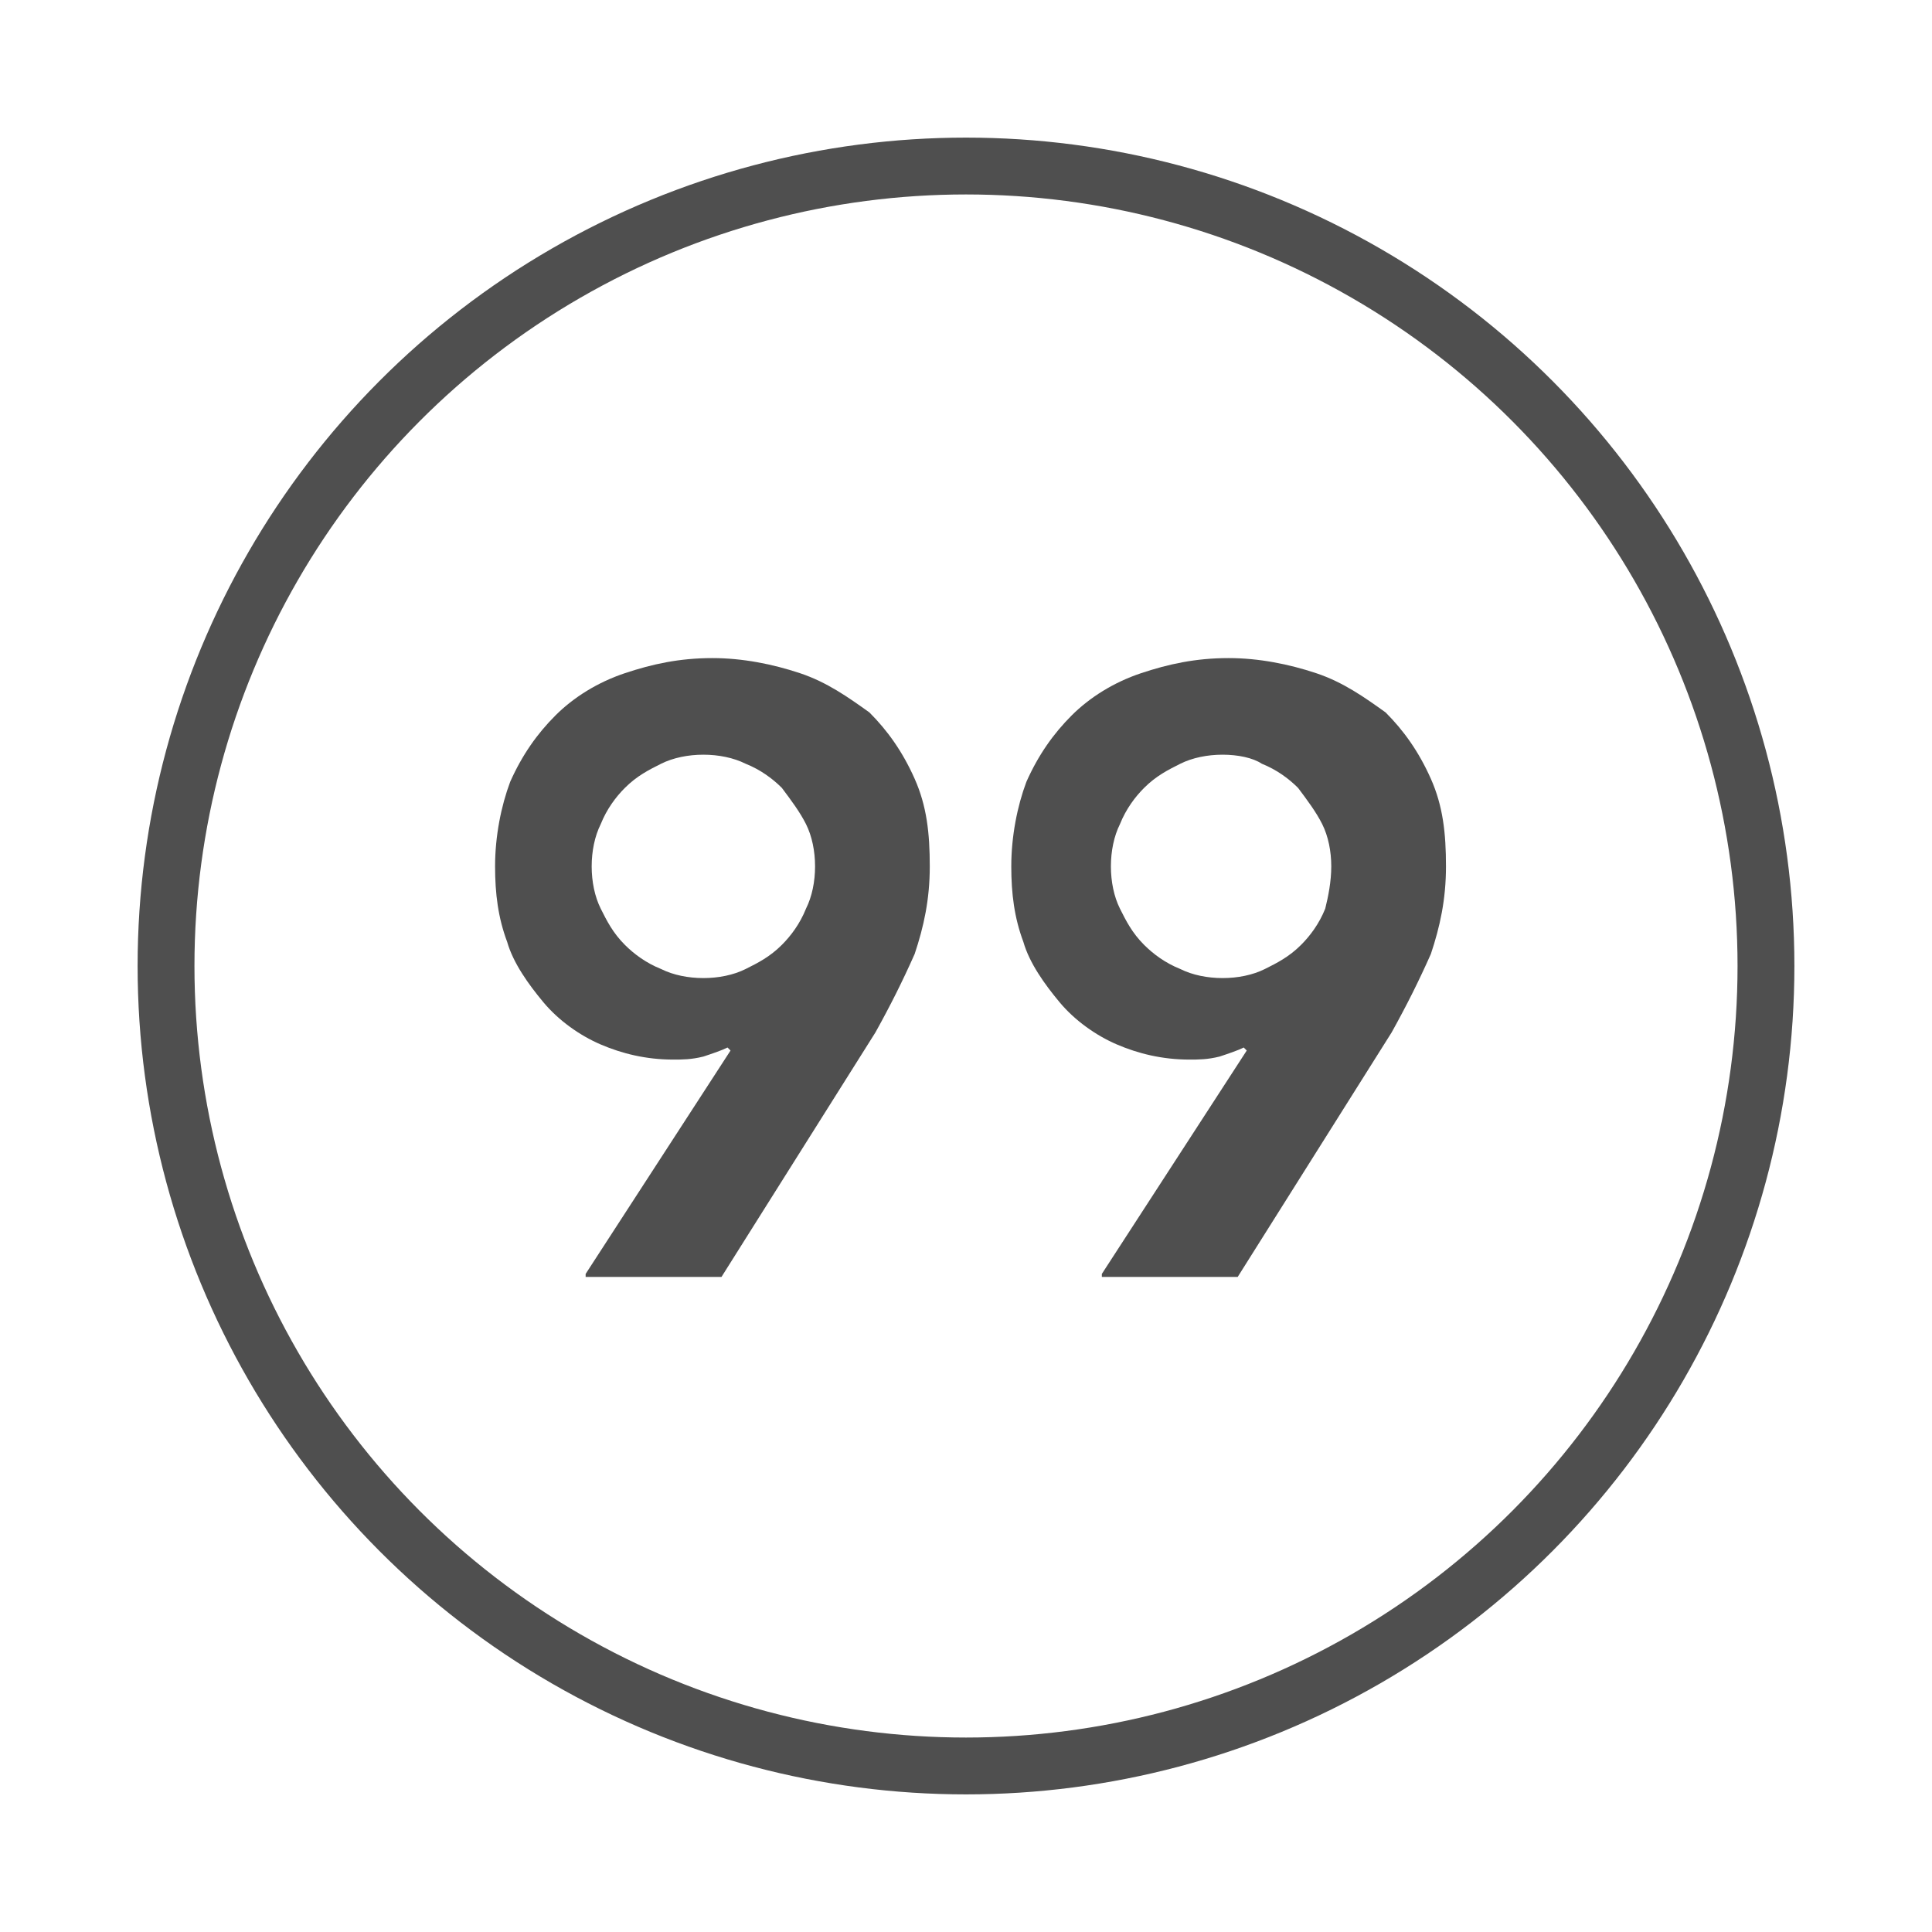 <?xml version="1.0" encoding="utf-8"?>
<!-- Generator: Adobe Illustrator 27.0.0, SVG Export Plug-In . SVG Version: 6.00 Build 0)  -->
<svg version="1.1" xmlns="http://www.w3.org/2000/svg" xmlns:xlink="http://www.w3.org/1999/xlink" x="0px" y="0px"
	 viewBox="0 0 64 64" style="enable-background:new 0 0 64 64;" xml:space="preserve">
<style type="text/css">
	.st0{display:none;}
	.st1{fill:#E0E0E0;}
	.st2{display:inline;}
	.st3{display:inline;fill:#FFFFFF;}
	.st4{fill:#FFFFFF;}
	.st5{display:none;fill:#E0E0E0;}
	.st6{fill:none;stroke:#4F4F4F;stroke-width:1.883;stroke-miterlimit:10;}
	.st7{fill:#4F4F4F;}
</style>
<g id="Layer_1" class="st0">
	<rect x="2.7" y="4.9" class="st1" width="58.5" height="58.5"/>
	<circle class="st2" cx="32" cy="34.2" r="28.2"/>
	<g>
		<path class="st2" d="M13.9,48.9l7-10.7l-0.1-0.1c-0.3,0.2-0.7,0.3-1.2,0.4c-0.5,0.1-1,0.1-1.5,0.1c-1.3,0-2.5-0.2-3.5-0.7
			c-1.1-0.5-2-1.2-2.8-2C11,35,10.4,34,10,32.9c-0.4-1.1-0.6-2.3-0.6-3.6c0-1.5,0.3-2.9,0.8-4.1c0.5-1.2,1.2-2.3,2.2-3.1
			c0.9-0.9,2-1.5,3.3-2s2.6-0.7,4.1-0.7c1.5,0,2.9,0.2,4.2,0.7c1.3,0.5,2.4,1.1,3.3,1.9c0.9,0.8,1.6,1.9,2.1,3.1
			c0.5,1.2,0.8,2.6,0.8,4.1c0,1.5-0.3,2.9-0.8,4.2c-0.5,1.2-1.2,2.5-1.9,3.8l-7.4,11.7H13.9z M24.8,29.4c0-0.7-0.1-1.4-0.4-2.1
			c-0.3-0.6-0.6-1.2-1.1-1.7c-0.5-0.5-1-0.9-1.7-1.1c-0.6-0.3-1.3-0.4-2.1-0.4c-0.7,0-1.4,0.1-2.1,0.4c-0.6,0.3-1.2,0.6-1.7,1.1
			c-0.5,0.5-0.9,1-1.1,1.7c-0.3,0.6-0.4,1.3-0.4,2.1c0,0.7,0.1,1.4,0.4,2.1c0.3,0.6,0.6,1.2,1.1,1.7c0.5,0.5,1,0.9,1.7,1.1
			c0.6,0.3,1.3,0.4,2.1,0.4c0.7,0,1.4-0.1,2.1-0.4c0.6-0.3,1.2-0.6,1.7-1.1c0.5-0.5,0.9-1,1.1-1.7C24.7,30.8,24.8,30.1,24.8,29.4z"
			/>
		<path class="st2" d="M38.6,48.9l7-10.7l-0.1-0.1c-0.3,0.2-0.7,0.3-1.2,0.4c-0.5,0.1-1,0.1-1.5,0.1c-1.3,0-2.5-0.2-3.5-0.7
			c-1.1-0.5-2-1.2-2.8-2c-0.8-0.8-1.4-1.8-1.8-3c-0.4-1.1-0.6-2.3-0.6-3.6c0-1.5,0.3-2.9,0.8-4.1c0.5-1.2,1.2-2.3,2.2-3.1
			c0.9-0.9,2-1.5,3.3-2s2.6-0.7,4.1-0.7c1.5,0,2.9,0.2,4.2,0.7c1.3,0.5,2.4,1.1,3.3,1.9c0.9,0.8,1.6,1.9,2.1,3.1
			c0.5,1.2,0.8,2.6,0.8,4.1c0,1.5-0.3,2.9-0.8,4.2c-0.5,1.2-1.2,2.5-1.9,3.8l-7.4,11.7H38.6z M49.5,29.4c0-0.7-0.1-1.4-0.4-2.1
			c-0.3-0.6-0.6-1.2-1.1-1.7c-0.5-0.5-1-0.9-1.7-1.1c-0.6-0.3-1.3-0.4-2.1-0.4c-0.7,0-1.4,0.1-2.1,0.4c-0.6,0.3-1.2,0.6-1.7,1.1
			c-0.5,0.5-0.9,1-1.1,1.7c-0.3,0.6-0.4,1.3-0.4,2.1c0,0.7,0.1,1.4,0.4,2.1c0.3,0.6,0.6,1.2,1.1,1.7c0.5,0.5,1,0.9,1.7,1.1
			c0.6,0.3,1.3,0.4,2.1,0.4c0.7,0,1.4-0.1,2.1-0.4c0.6-0.3,1.2-0.6,1.7-1.1c0.5-0.5,0.9-1,1.1-1.7C49.4,30.8,49.5,30.1,49.5,29.4z"
			/>
	</g>
	<g>
		<path class="st3" d="M13.8,42.1l3.8-5.9l0,0c-0.2,0.1-0.4,0.2-0.7,0.2c-0.3,0-0.5,0.1-0.8,0.1c-0.7,0-1.3-0.1-1.9-0.4
			c-0.6-0.3-1.1-0.6-1.5-1.1c-0.4-0.5-0.8-1-1-1.6c-0.2-0.6-0.3-1.3-0.3-1.9c0-0.8,0.1-1.6,0.4-2.2c0.3-0.7,0.7-1.2,1.2-1.7
			c0.5-0.5,1.1-0.8,1.8-1.1s1.4-0.4,2.3-0.4c0.8,0,1.6,0.1,2.3,0.4c0.7,0.2,1.3,0.6,1.8,1.1c0.5,0.5,0.9,1,1.2,1.7
			c0.3,0.7,0.4,1.4,0.4,2.3s-0.1,1.6-0.4,2.3c-0.3,0.7-0.6,1.4-1.1,2.1l-4.1,6.4H13.8z M19.8,31.4c0-0.4-0.1-0.8-0.2-1.1
			c-0.1-0.4-0.4-0.7-0.6-0.9c-0.3-0.3-0.6-0.5-0.9-0.6c-0.4-0.1-0.7-0.2-1.1-0.2s-0.8,0.1-1.1,0.2c-0.4,0.1-0.7,0.4-0.9,0.6
			c-0.3,0.3-0.5,0.6-0.6,0.9C14.1,30.6,14,31,14,31.4c0,0.4,0.1,0.8,0.2,1.1c0.1,0.4,0.4,0.7,0.6,0.9c0.3,0.3,0.6,0.5,0.9,0.6
			c0.4,0.1,0.7,0.2,1.1,0.2s0.8-0.1,1.1-0.2c0.4-0.1,0.7-0.4,0.9-0.6c0.3-0.3,0.5-0.6,0.6-0.9C19.7,32.2,19.8,31.8,19.8,31.4z"/>
		<path class="st3" d="M27.3,42.1l3.8-5.9l0,0c-0.2,0.1-0.4,0.2-0.7,0.2c-0.3,0-0.5,0.1-0.8,0.1c-0.7,0-1.3-0.1-1.9-0.4
			c-0.6-0.3-1.1-0.6-1.5-1.1c-0.4-0.5-0.8-1-1-1.6c-0.2-0.6-0.3-1.3-0.3-1.9c0-0.8,0.1-1.6,0.4-2.2c0.3-0.7,0.7-1.2,1.2-1.7
			c0.5-0.5,1.1-0.8,1.8-1.1s1.4-0.4,2.3-0.4c0.8,0,1.6,0.1,2.3,0.4c0.7,0.2,1.3,0.6,1.8,1.1c0.5,0.5,0.9,1,1.2,1.7
			c0.3,0.7,0.4,1.4,0.4,2.3s-0.1,1.6-0.4,2.3c-0.3,0.7-0.6,1.4-1.1,2.1l-4.1,6.4H27.3z M33.2,31.4c0-0.4-0.1-0.8-0.2-1.1
			c-0.1-0.4-0.4-0.7-0.6-0.9c-0.3-0.3-0.6-0.5-0.9-0.6c-0.4-0.1-0.7-0.2-1.1-0.2s-0.8,0.1-1.1,0.2c-0.4,0.1-0.7,0.4-0.9,0.6
			c-0.3,0.3-0.5,0.6-0.6,0.9c-0.1,0.4-0.2,0.7-0.2,1.1c0,0.4,0.1,0.8,0.2,1.1c0.1,0.4,0.4,0.7,0.6,0.9c0.3,0.3,0.6,0.5,0.9,0.6
			c0.4,0.1,0.7,0.2,1.1,0.2s0.8-0.1,1.1-0.2c0.4-0.1,0.7-0.4,0.9-0.6c0.3-0.3,0.5-0.6,0.6-0.9C33.2,32.2,33.2,31.8,33.2,31.4z"/>
		<path class="st3" d="M50.2,30c-0.6-0.6-1.1-1-1.7-1.3c-0.5-0.2-1.1-0.3-1.6-0.3c-0.8,0-1.6,0.1-2.2,0.4c-0.7,0.3-1.2,0.7-1.7,1.2
			c-0.5,0.5-0.8,1.1-1.1,1.8c-0.3,0.7-0.4,1.4-0.4,2.2c0,0.9,0.1,1.6,0.4,2.4c0.3,0.7,0.6,1.3,1.1,1.9c0.5,0.5,1,0.9,1.7,1.2
			c0.7,0.3,1.4,0.4,2.2,0.4c0.6,0,1.3-0.2,1.9-0.5c0.6-0.3,1.2-0.8,1.7-1.5l2.3,1.7c-0.7,1-1.6,1.7-2.6,2.2c-1,0.4-2.1,0.7-3.3,0.7
			c-1.2,0-2.3-0.2-3.4-0.6c-1-0.4-1.9-1-2.6-1.7c-0.7-0.7-1.3-1.6-1.7-2.6c-0.4-1-0.6-2.1-0.6-3.4c0-1.3,0.2-2.4,0.6-3.5
			c0.4-1,1-1.9,1.7-2.7c0.7-0.7,1.6-1.3,2.6-1.7c1-0.4,2.1-0.6,3.4-0.6c1.1,0,2.1,0.2,3,0.6c0.9,0.4,1.8,1,2.6,1.9L50.2,30z"/>
	</g>
	<g class="st2">
		<path class="st4" d="M18.7,45l5.1-7.9l-0.1-0.1c-0.2,0.1-0.5,0.2-0.9,0.3c-0.4,0.1-0.7,0.1-1.1,0.1c-0.9,0-1.8-0.2-2.6-0.5
			c-0.8-0.4-1.5-0.9-2-1.5c-0.6-0.6-1-1.3-1.3-2.2c-0.3-0.8-0.5-1.7-0.5-2.6c0-1.1,0.2-2.1,0.6-3c0.4-0.9,0.9-1.7,1.6-2.3
			c0.7-0.6,1.5-1.1,2.4-1.5c0.9-0.3,1.9-0.5,3-0.5c1.1,0,2.1,0.2,3.1,0.5c0.9,0.3,1.7,0.8,2.4,1.4c0.7,0.6,1.2,1.4,1.6,2.3
			c0.4,0.9,0.6,1.9,0.6,3c0,1.1-0.2,2.1-0.6,3.1c-0.4,0.9-0.9,1.8-1.4,2.8L23.1,45H18.7z M26.7,30.6c0-0.5-0.1-1.1-0.3-1.5
			c-0.2-0.5-0.5-0.9-0.8-1.2c-0.4-0.4-0.8-0.6-1.2-0.8c-0.5-0.2-1-0.3-1.5-0.3c-0.5,0-1.1,0.1-1.5,0.3c-0.5,0.2-0.9,0.5-1.2,0.8
			c-0.4,0.4-0.6,0.8-0.8,1.2c-0.2,0.5-0.3,1-0.3,1.5c0,0.5,0.1,1.1,0.3,1.5c0.2,0.5,0.5,0.9,0.8,1.2c0.4,0.4,0.8,0.6,1.2,0.8
			c0.5,0.2,1,0.3,1.5,0.3c0.5,0,1.1-0.1,1.5-0.3c0.5-0.2,0.9-0.5,1.2-0.8c0.4-0.4,0.6-0.8,0.8-1.2C26.6,31.7,26.7,31.2,26.7,30.6z"
			/>
		<path class="st4" d="M36.8,45l5.1-7.9l-0.1-0.1c-0.2,0.1-0.5,0.2-0.9,0.3c-0.4,0.1-0.7,0.1-1.1,0.1c-0.9,0-1.8-0.2-2.6-0.5
			c-0.8-0.4-1.5-0.9-2-1.5c-0.6-0.6-1-1.3-1.3-2.2c-0.3-0.8-0.5-1.7-0.5-2.6c0-1.1,0.2-2.1,0.6-3c0.4-0.9,0.9-1.7,1.6-2.3
			c0.7-0.6,1.5-1.1,2.4-1.5s1.9-0.5,3-0.5c1.1,0,2.1,0.2,3.1,0.5c0.9,0.3,1.7,0.8,2.4,1.4c0.7,0.6,1.2,1.4,1.6,2.3
			c0.4,0.9,0.6,1.9,0.6,3c0,1.1-0.2,2.1-0.6,3.1c-0.4,0.9-0.9,1.8-1.4,2.8L41.2,45H36.8z M44.9,30.6c0-0.5-0.1-1.1-0.3-1.5
			c-0.2-0.5-0.5-0.9-0.8-1.2c-0.4-0.4-0.8-0.6-1.2-0.8c-0.5-0.2-1-0.3-1.5-0.3c-0.5,0-1.1,0.1-1.5,0.3c-0.5,0.2-0.9,0.5-1.2,0.8
			c-0.4,0.4-0.6,0.8-0.8,1.2c-0.2,0.5-0.3,1-0.3,1.5c0,0.5,0.1,1.1,0.3,1.5c0.2,0.5,0.5,0.9,0.8,1.2c0.4,0.4,0.8,0.6,1.2,0.8
			c0.5,0.2,1,0.3,1.5,0.3c0.5,0,1.1-0.1,1.5-0.3c0.5-0.2,0.9-0.5,1.2-0.8c0.4-0.4,0.6-0.8,0.8-1.2C44.8,31.7,44.9,31.2,44.9,30.6z"
			/>
	</g>
</g>
<g id="Layer_1_copy">
	<rect x="2.7" y="4.9" class="st5" width="58.5" height="58.5"/>
	<g class="st0">
		<path class="st2" d="M13.9,48.9l7-10.7l-0.1-0.1c-0.3,0.2-0.7,0.3-1.2,0.4c-0.5,0.1-1,0.1-1.5,0.1c-1.3,0-2.5-0.2-3.5-0.7
			c-1.1-0.5-2-1.2-2.8-2C11,35,10.4,34,10,32.9c-0.4-1.1-0.6-2.3-0.6-3.6c0-1.5,0.3-2.9,0.8-4.1c0.5-1.2,1.2-2.3,2.2-3.1
			c0.9-0.9,2-1.5,3.3-2s2.6-0.7,4.1-0.7c1.5,0,2.9,0.2,4.2,0.7c1.3,0.5,2.4,1.1,3.3,1.9c0.9,0.8,1.6,1.9,2.1,3.1
			c0.5,1.2,0.8,2.6,0.8,4.1c0,1.5-0.3,2.9-0.8,4.2c-0.5,1.2-1.2,2.5-1.9,3.8l-7.4,11.7H13.9z M24.8,29.4c0-0.7-0.1-1.4-0.4-2.1
			c-0.3-0.6-0.6-1.2-1.1-1.7c-0.5-0.5-1-0.9-1.7-1.1c-0.6-0.3-1.3-0.4-2.1-0.4c-0.7,0-1.4,0.1-2.1,0.4c-0.6,0.3-1.2,0.6-1.7,1.1
			c-0.5,0.5-0.9,1-1.1,1.7c-0.3,0.6-0.4,1.3-0.4,2.1c0,0.7,0.1,1.4,0.4,2.1c0.3,0.6,0.6,1.2,1.1,1.7c0.5,0.5,1,0.9,1.7,1.1
			c0.6,0.3,1.3,0.4,2.1,0.4c0.7,0,1.4-0.1,2.1-0.4c0.6-0.3,1.2-0.6,1.7-1.1c0.5-0.5,0.9-1,1.1-1.7C24.7,30.8,24.8,30.1,24.8,29.4z"
			/>
		<path class="st2" d="M38.6,48.9l7-10.7l-0.1-0.1c-0.3,0.2-0.7,0.3-1.2,0.4c-0.5,0.1-1,0.1-1.5,0.1c-1.3,0-2.5-0.2-3.5-0.7
			c-1.1-0.5-2-1.2-2.8-2c-0.8-0.8-1.4-1.8-1.8-3c-0.4-1.1-0.6-2.3-0.6-3.6c0-1.5,0.3-2.9,0.8-4.1c0.5-1.2,1.2-2.3,2.2-3.1
			c0.9-0.9,2-1.5,3.3-2s2.6-0.7,4.1-0.7c1.5,0,2.9,0.2,4.2,0.7c1.3,0.5,2.4,1.1,3.3,1.9c0.9,0.8,1.6,1.9,2.1,3.1
			c0.5,1.2,0.8,2.6,0.8,4.1c0,1.5-0.3,2.9-0.8,4.2c-0.5,1.2-1.2,2.5-1.9,3.8l-7.4,11.7H38.6z M49.5,29.4c0-0.7-0.1-1.4-0.4-2.1
			c-0.3-0.6-0.6-1.2-1.1-1.7c-0.5-0.5-1-0.9-1.7-1.1c-0.6-0.3-1.3-0.4-2.1-0.4c-0.7,0-1.4,0.1-2.1,0.4c-0.6,0.3-1.2,0.6-1.7,1.1
			c-0.5,0.5-0.9,1-1.1,1.7c-0.3,0.6-0.4,1.3-0.4,2.1c0,0.7,0.1,1.4,0.4,2.1c0.3,0.6,0.6,1.2,1.1,1.7c0.5,0.5,1,0.9,1.7,1.1
			c0.6,0.3,1.3,0.4,2.1,0.4c0.7,0,1.4-0.1,2.1-0.4c0.6-0.3,1.2-0.6,1.7-1.1c0.5-0.5,0.9-1,1.1-1.7C49.4,30.8,49.5,30.1,49.5,29.4z"
			/>
	</g>
	<g class="st0">
		<path class="st3" d="M13.8,42.1l3.8-5.9l0,0c-0.2,0.1-0.4,0.2-0.7,0.2c-0.3,0-0.5,0.1-0.8,0.1c-0.7,0-1.3-0.1-1.9-0.4
			c-0.6-0.3-1.1-0.6-1.5-1.1c-0.4-0.5-0.8-1-1-1.6c-0.2-0.6-0.3-1.3-0.3-1.9c0-0.8,0.1-1.6,0.4-2.2c0.3-0.7,0.7-1.2,1.2-1.7
			c0.5-0.5,1.1-0.8,1.8-1.1s1.4-0.4,2.3-0.4c0.8,0,1.6,0.1,2.3,0.4c0.7,0.2,1.3,0.6,1.8,1.1c0.5,0.5,0.9,1,1.2,1.7
			c0.3,0.7,0.4,1.4,0.4,2.3s-0.1,1.6-0.4,2.3c-0.3,0.7-0.6,1.4-1.1,2.1l-4.1,6.4H13.8z M19.8,31.4c0-0.4-0.1-0.8-0.2-1.1
			c-0.1-0.4-0.4-0.7-0.6-0.9c-0.3-0.3-0.6-0.5-0.9-0.6c-0.4-0.1-0.7-0.2-1.1-0.2s-0.8,0.1-1.1,0.2c-0.4,0.1-0.7,0.4-0.9,0.6
			c-0.3,0.3-0.5,0.6-0.6,0.9C14.1,30.6,14,31,14,31.4c0,0.4,0.1,0.8,0.2,1.1c0.1,0.4,0.4,0.7,0.6,0.9c0.3,0.3,0.6,0.5,0.9,0.6
			c0.4,0.1,0.7,0.2,1.1,0.2s0.8-0.1,1.1-0.2c0.4-0.1,0.7-0.4,0.9-0.6c0.3-0.3,0.5-0.6,0.6-0.9C19.7,32.2,19.8,31.8,19.8,31.4z"/>
		<path class="st3" d="M27.3,42.1l3.8-5.9l0,0c-0.2,0.1-0.4,0.2-0.7,0.2c-0.3,0-0.5,0.1-0.8,0.1c-0.7,0-1.3-0.1-1.9-0.4
			c-0.6-0.3-1.1-0.6-1.5-1.1c-0.4-0.5-0.8-1-1-1.6c-0.2-0.6-0.3-1.3-0.3-1.9c0-0.8,0.1-1.6,0.4-2.2c0.3-0.7,0.7-1.2,1.2-1.7
			c0.5-0.5,1.1-0.8,1.8-1.1s1.4-0.4,2.3-0.4c0.8,0,1.6,0.1,2.3,0.4c0.7,0.2,1.3,0.6,1.8,1.1c0.5,0.5,0.9,1,1.2,1.7
			c0.3,0.7,0.4,1.4,0.4,2.3s-0.1,1.6-0.4,2.3c-0.3,0.7-0.6,1.4-1.1,2.1l-4.1,6.4H27.3z M33.2,31.4c0-0.4-0.1-0.8-0.2-1.1
			c-0.1-0.4-0.4-0.7-0.6-0.9c-0.3-0.3-0.6-0.5-0.9-0.6c-0.4-0.1-0.7-0.2-1.1-0.2s-0.8,0.1-1.1,0.2c-0.4,0.1-0.7,0.4-0.9,0.6
			c-0.3,0.3-0.5,0.6-0.6,0.9c-0.1,0.4-0.2,0.7-0.2,1.1c0,0.4,0.1,0.8,0.2,1.1c0.1,0.4,0.4,0.7,0.6,0.9c0.3,0.3,0.6,0.5,0.9,0.6
			c0.4,0.1,0.7,0.2,1.1,0.2s0.8-0.1,1.1-0.2c0.4-0.1,0.7-0.4,0.9-0.6c0.3-0.3,0.5-0.6,0.6-0.9C33.2,32.2,33.2,31.8,33.2,31.4z"/>
		<path class="st3" d="M50.2,30c-0.6-0.6-1.1-1-1.7-1.3c-0.5-0.2-1.1-0.3-1.6-0.3c-0.8,0-1.6,0.1-2.2,0.4c-0.7,0.3-1.2,0.7-1.7,1.2
			c-0.5,0.5-0.8,1.1-1.1,1.8c-0.3,0.7-0.4,1.4-0.4,2.2c0,0.9,0.1,1.6,0.4,2.4c0.3,0.7,0.6,1.3,1.1,1.9c0.5,0.5,1,0.9,1.7,1.2
			c0.7,0.3,1.4,0.4,2.2,0.4c0.6,0,1.3-0.2,1.9-0.5c0.6-0.3,1.2-0.8,1.7-1.5l2.3,1.7c-0.7,1-1.6,1.7-2.6,2.2c-1,0.4-2.1,0.7-3.3,0.7
			c-1.2,0-2.3-0.2-3.4-0.6c-1-0.4-1.9-1-2.6-1.7c-0.7-0.7-1.3-1.6-1.7-2.6c-0.4-1-0.6-2.1-0.6-3.4c0-1.3,0.2-2.4,0.6-3.5
			c0.4-1,1-1.9,1.7-2.7c0.7-0.7,1.6-1.3,2.6-1.7c1-0.4,2.1-0.6,3.4-0.6c1.1,0,2.1,0.2,3,0.6c0.9,0.4,1.8,1,2.6,1.9L50.2,30z"/>
	</g>
	<g>
		<circle class="st6" cx="32" cy="32" r="26.5"/>
		<g>
			<path class="st7" d="M19.4,42.2l4.8-7.4l-0.1-0.1c-0.2,0.1-0.5,0.2-0.8,0.3c-0.4,0.1-0.7,0.1-1,0.1c-0.9,0-1.7-0.2-2.4-0.5
				c-0.7-0.3-1.4-0.8-1.9-1.4c-0.5-0.6-1-1.3-1.2-2c-0.3-0.8-0.4-1.6-0.4-2.5c0-1,0.2-2,0.5-2.8c0.4-0.9,0.9-1.6,1.5-2.2
				c0.6-0.6,1.4-1.1,2.3-1.4c0.9-0.3,1.8-0.5,2.9-0.5c1,0,2,0.2,2.9,0.5c0.9,0.3,1.6,0.8,2.3,1.3c0.6,0.6,1.1,1.3,1.5,2.2
				c0.4,0.9,0.5,1.8,0.5,2.9c0,1.1-0.2,2-0.5,2.9c-0.4,0.9-0.8,1.7-1.3,2.6l-5.1,8.1H19.4z M27,28.7c0-0.5-0.1-1-0.3-1.4
				c-0.2-0.4-0.5-0.8-0.8-1.2c-0.3-0.3-0.7-0.6-1.2-0.8c-0.4-0.2-0.9-0.3-1.4-0.3s-1,0.1-1.4,0.3c-0.4,0.2-0.8,0.4-1.2,0.8
				c-0.3,0.3-0.6,0.7-0.8,1.2c-0.2,0.4-0.3,0.9-0.3,1.4c0,0.5,0.1,1,0.3,1.4c0.2,0.4,0.4,0.8,0.8,1.2c0.3,0.3,0.7,0.6,1.2,0.8
				c0.4,0.2,0.9,0.3,1.4,0.3s1-0.1,1.4-0.3c0.4-0.2,0.8-0.4,1.2-0.8c0.3-0.3,0.6-0.7,0.8-1.2C26.9,29.7,27,29.2,27,28.7z"/>
			<path class="st7" d="M36.5,42.2l4.8-7.4l-0.1-0.1c-0.2,0.1-0.5,0.2-0.8,0.3c-0.4,0.1-0.7,0.1-1,0.1c-0.9,0-1.7-0.2-2.4-0.5
				c-0.7-0.3-1.4-0.8-1.9-1.4c-0.5-0.6-1-1.3-1.2-2c-0.3-0.8-0.4-1.6-0.4-2.5c0-1,0.2-2,0.5-2.8c0.4-0.9,0.9-1.6,1.5-2.2
				c0.6-0.6,1.4-1.1,2.3-1.4c0.9-0.3,1.8-0.5,2.9-0.5c1,0,2,0.2,2.9,0.5c0.9,0.3,1.6,0.8,2.3,1.3c0.6,0.6,1.1,1.3,1.5,2.2
				c0.4,0.9,0.5,1.8,0.5,2.9c0,1.1-0.2,2-0.5,2.9c-0.4,0.9-0.8,1.7-1.3,2.6l-5.1,8.1H36.5z M44.1,28.7c0-0.5-0.1-1-0.3-1.4
				c-0.2-0.4-0.5-0.8-0.8-1.2c-0.3-0.3-0.7-0.6-1.2-0.8C41.5,25.1,41,25,40.5,25s-1,0.1-1.4,0.3c-0.4,0.2-0.8,0.4-1.2,0.8
				c-0.3,0.3-0.6,0.7-0.8,1.2c-0.2,0.4-0.3,0.9-0.3,1.4c0,0.5,0.1,1,0.3,1.4c0.2,0.4,0.4,0.8,0.8,1.2c0.3,0.3,0.7,0.6,1.2,0.8
				c0.4,0.2,0.9,0.3,1.4,0.3s1-0.1,1.4-0.3c0.4-0.2,0.8-0.4,1.2-0.8c0.3-0.3,0.6-0.7,0.8-1.2C44,29.7,44.1,29.2,44.1,28.7z"/>
		</g>
	</g>
</g>
</svg>
